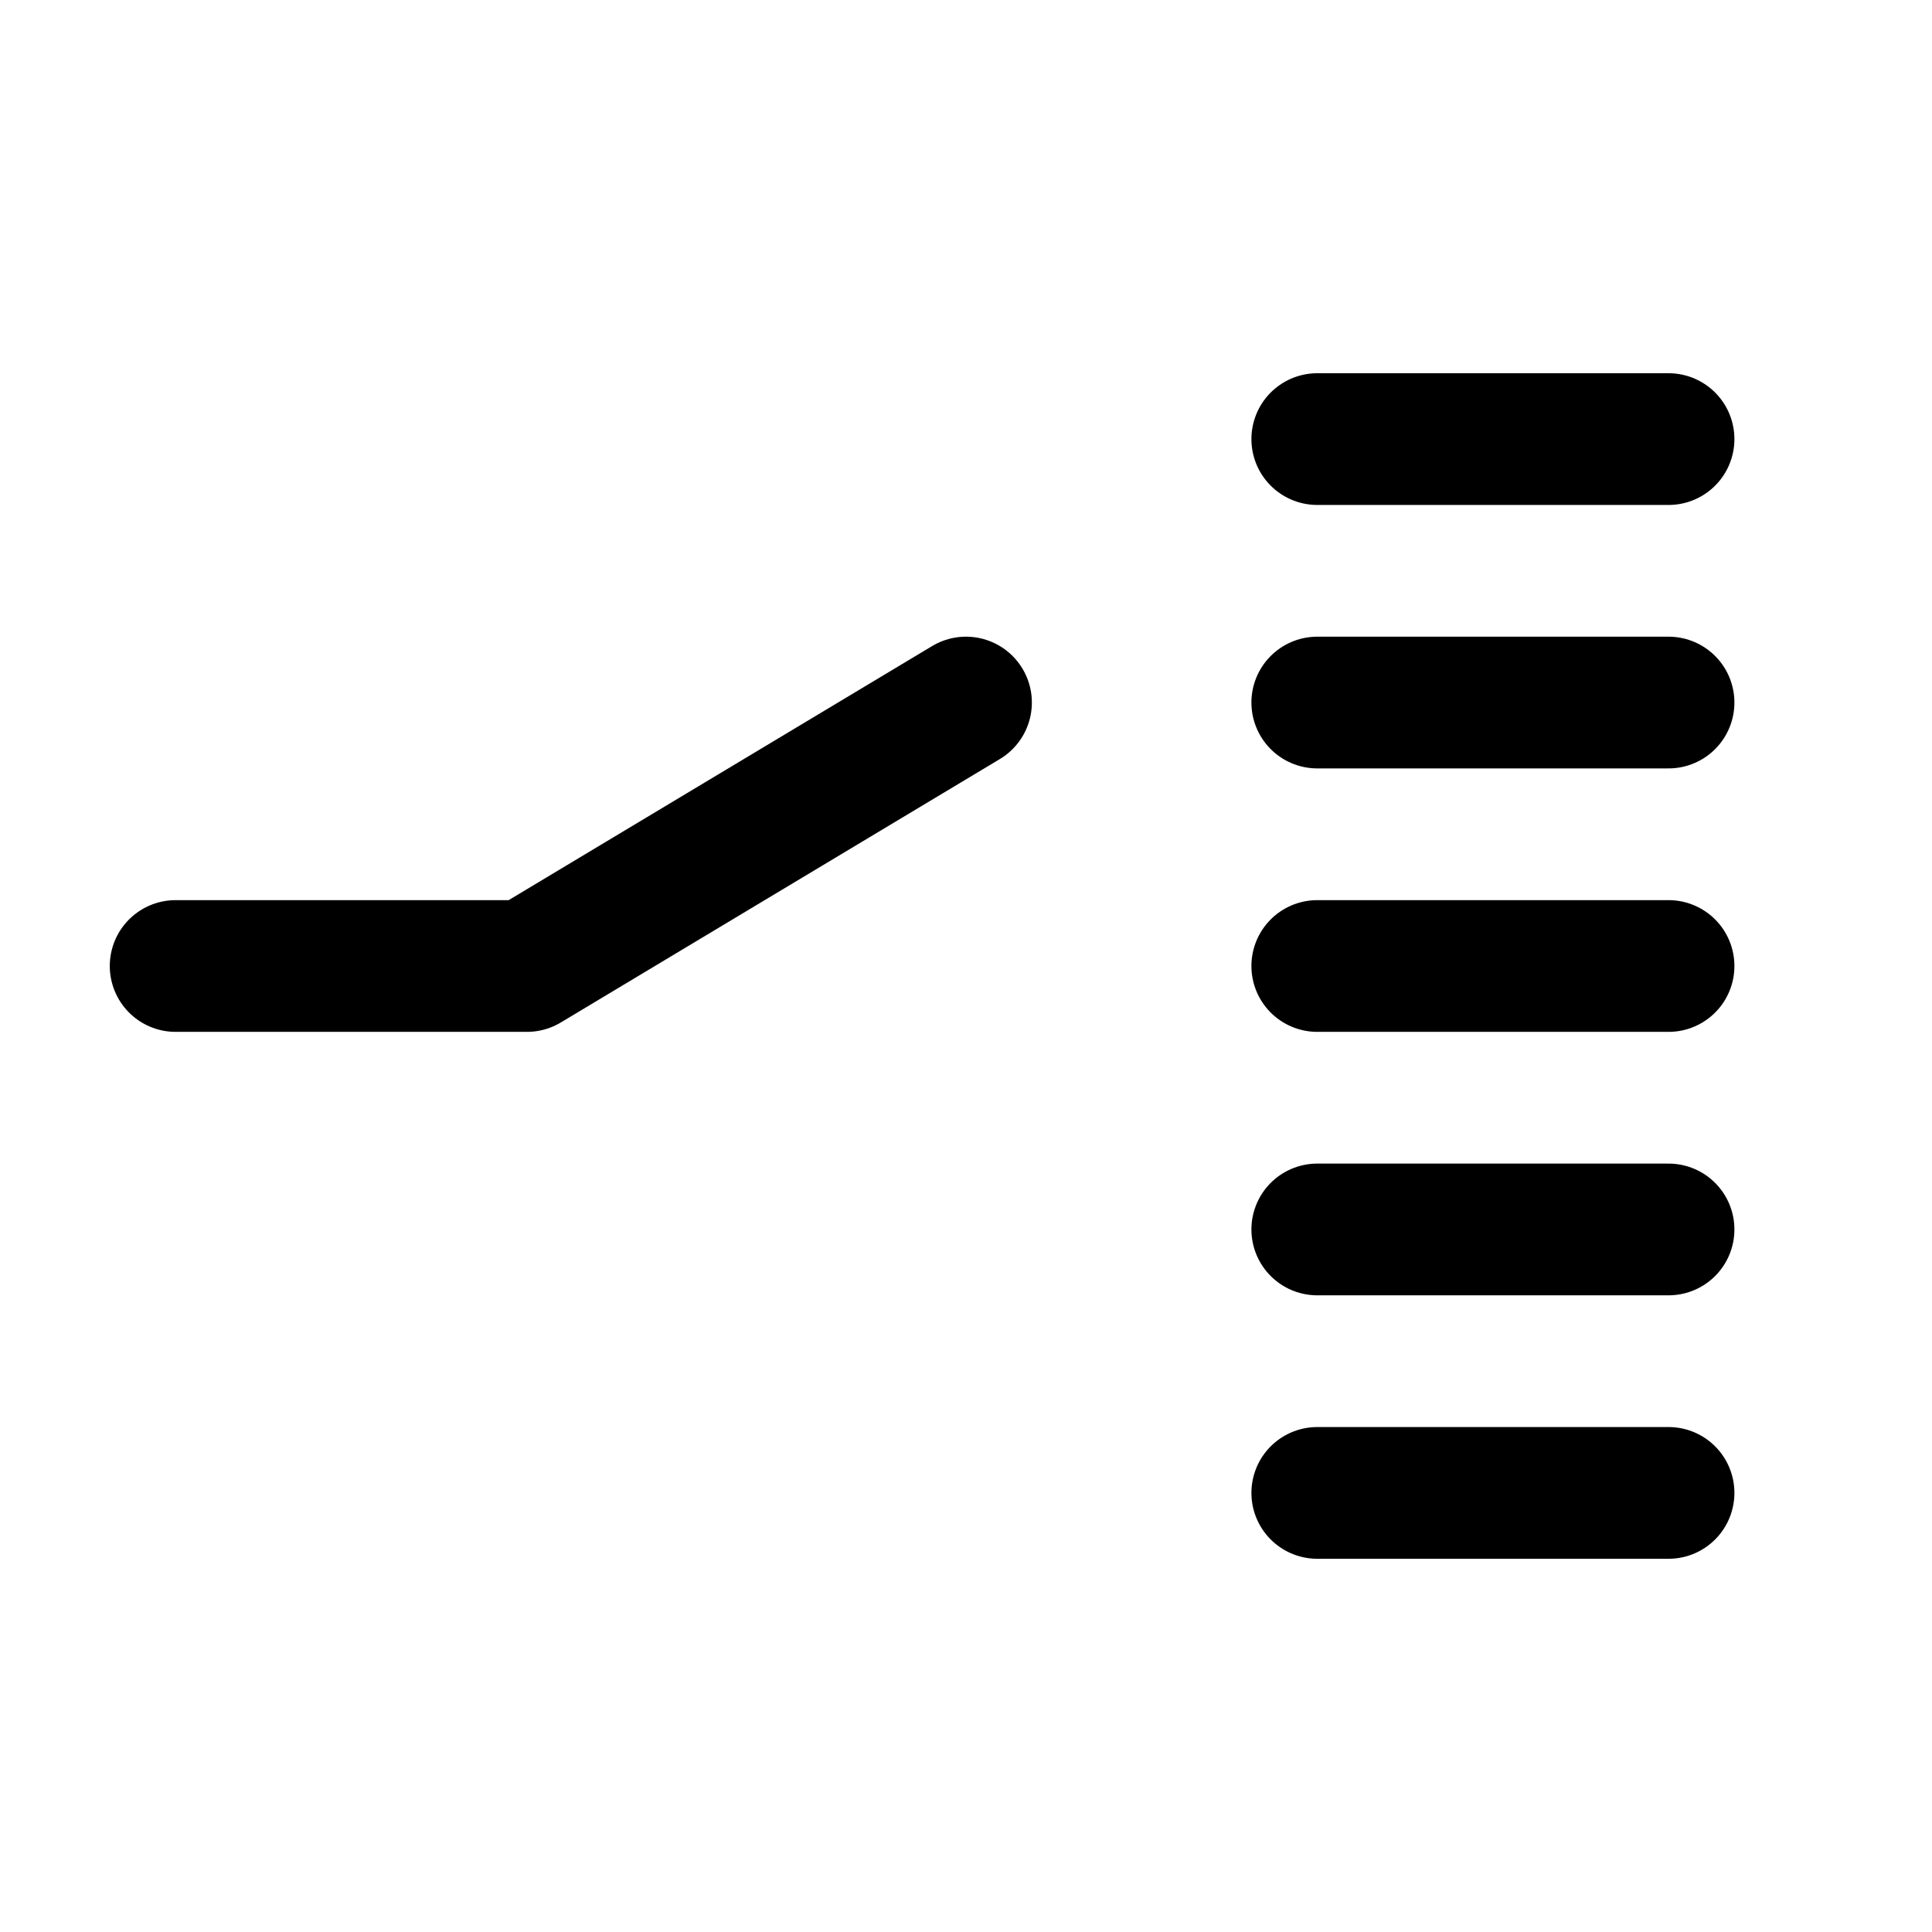 <svg width="22" height="22" viewBox="0 0 22 22" fill="none" xmlns="http://www.w3.org/2000/svg">
<path d="M2 11H6L11 8" stroke="black" stroke-width="1.5" stroke-linecap="round" stroke-linejoin="round"/>
<path d="M15 5H19" stroke="black" stroke-width="1.5" stroke-linecap="round" stroke-linejoin="round"/>
<path d="M15 8H19" stroke="black" stroke-width="1.5" stroke-linecap="round" stroke-linejoin="round"/>
<path d="M15 11H19" stroke="black" stroke-width="1.5" stroke-linecap="round" stroke-linejoin="round"/>
<path d="M15 14H19" stroke="black" stroke-width="1.5" stroke-linecap="round" stroke-linejoin="round"/>
<path d="M15 17H19" stroke="black" stroke-width="1.5" stroke-linecap="round" stroke-linejoin="round"/>
</svg>
